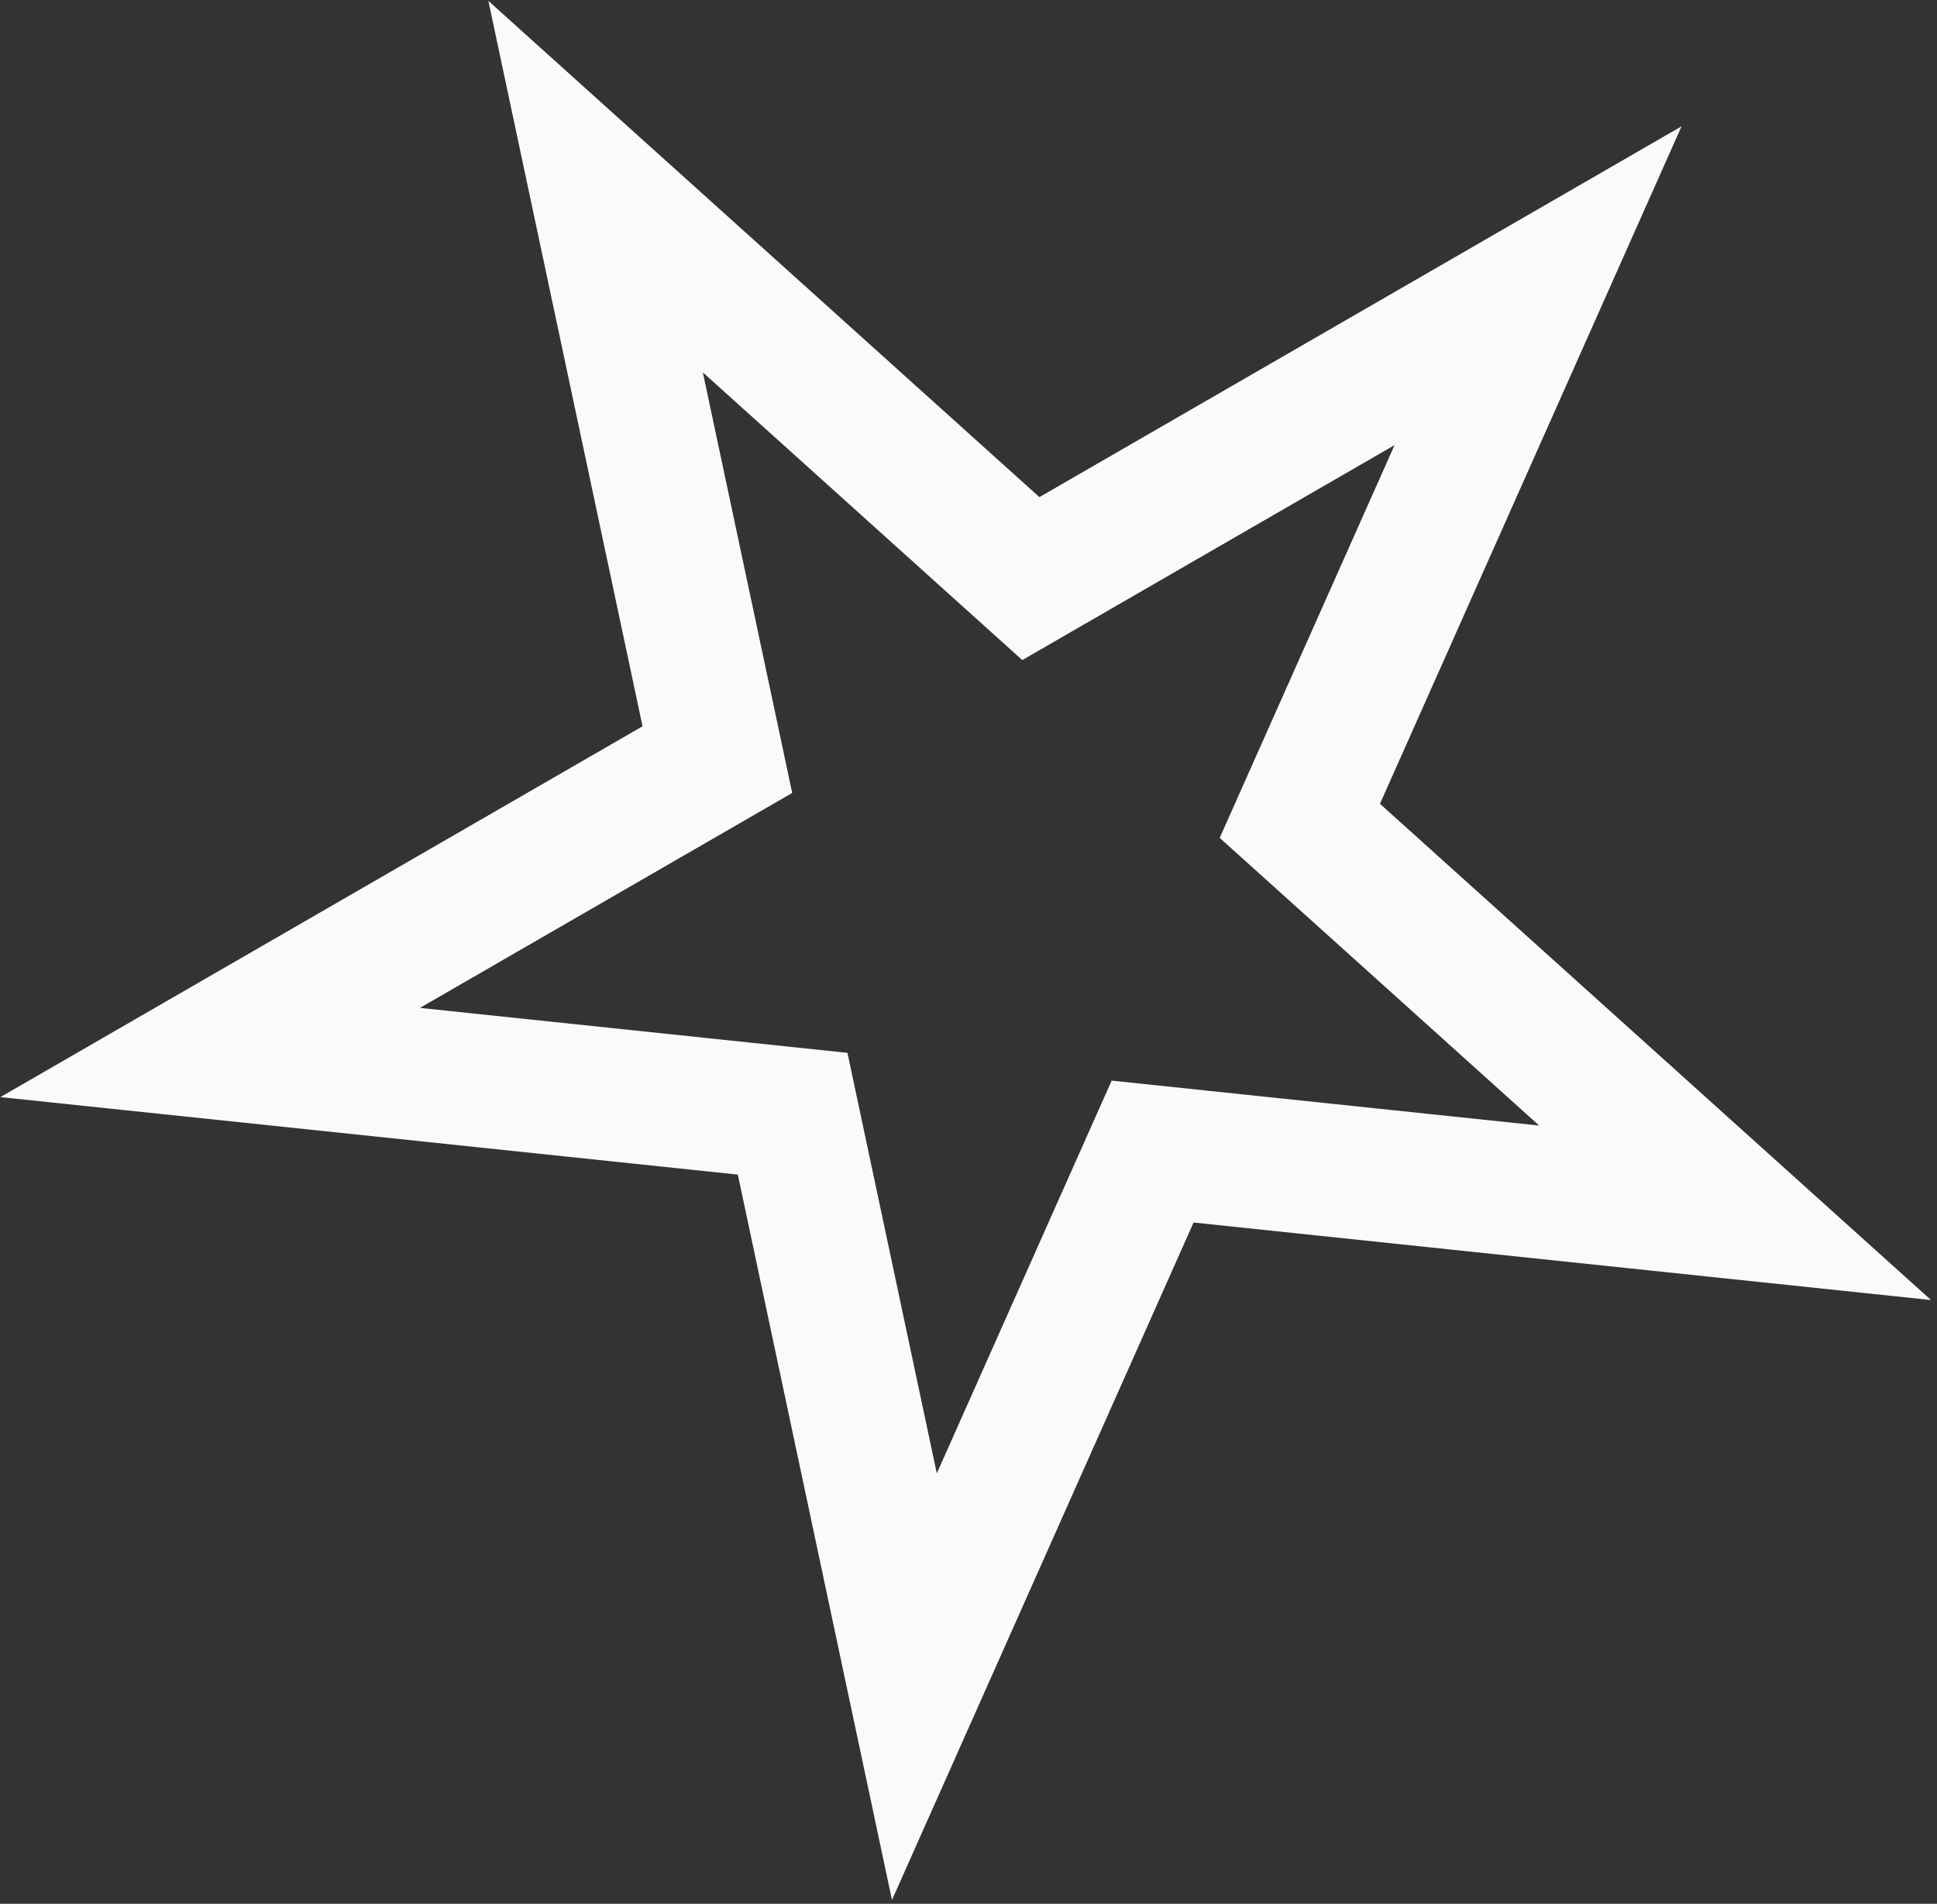 <svg width="289" height="284" viewBox="0 0 289 284" fill="none" xmlns="http://www.w3.org/2000/svg">
<rect x="0" y="0" width="289" height="284" fill="#333333" stroke="none"/>
<path d="M88.865 27.843L148.464 81.506L153.802 86.312L160.023 82.721L229.477 42.622L196.857 115.886L193.935 122.449L199.274 127.255L258.873 180.919L179.114 172.536L171.97 171.785L169.048 178.347L136.428 251.612L119.754 173.166L118.261 166.14L111.116 165.389L31.358 157.006L100.811 116.907L107.032 113.315L105.539 106.288L88.865 27.843Z" stroke="#FAFAFC" stroke-width="19.775"/>
</svg>
